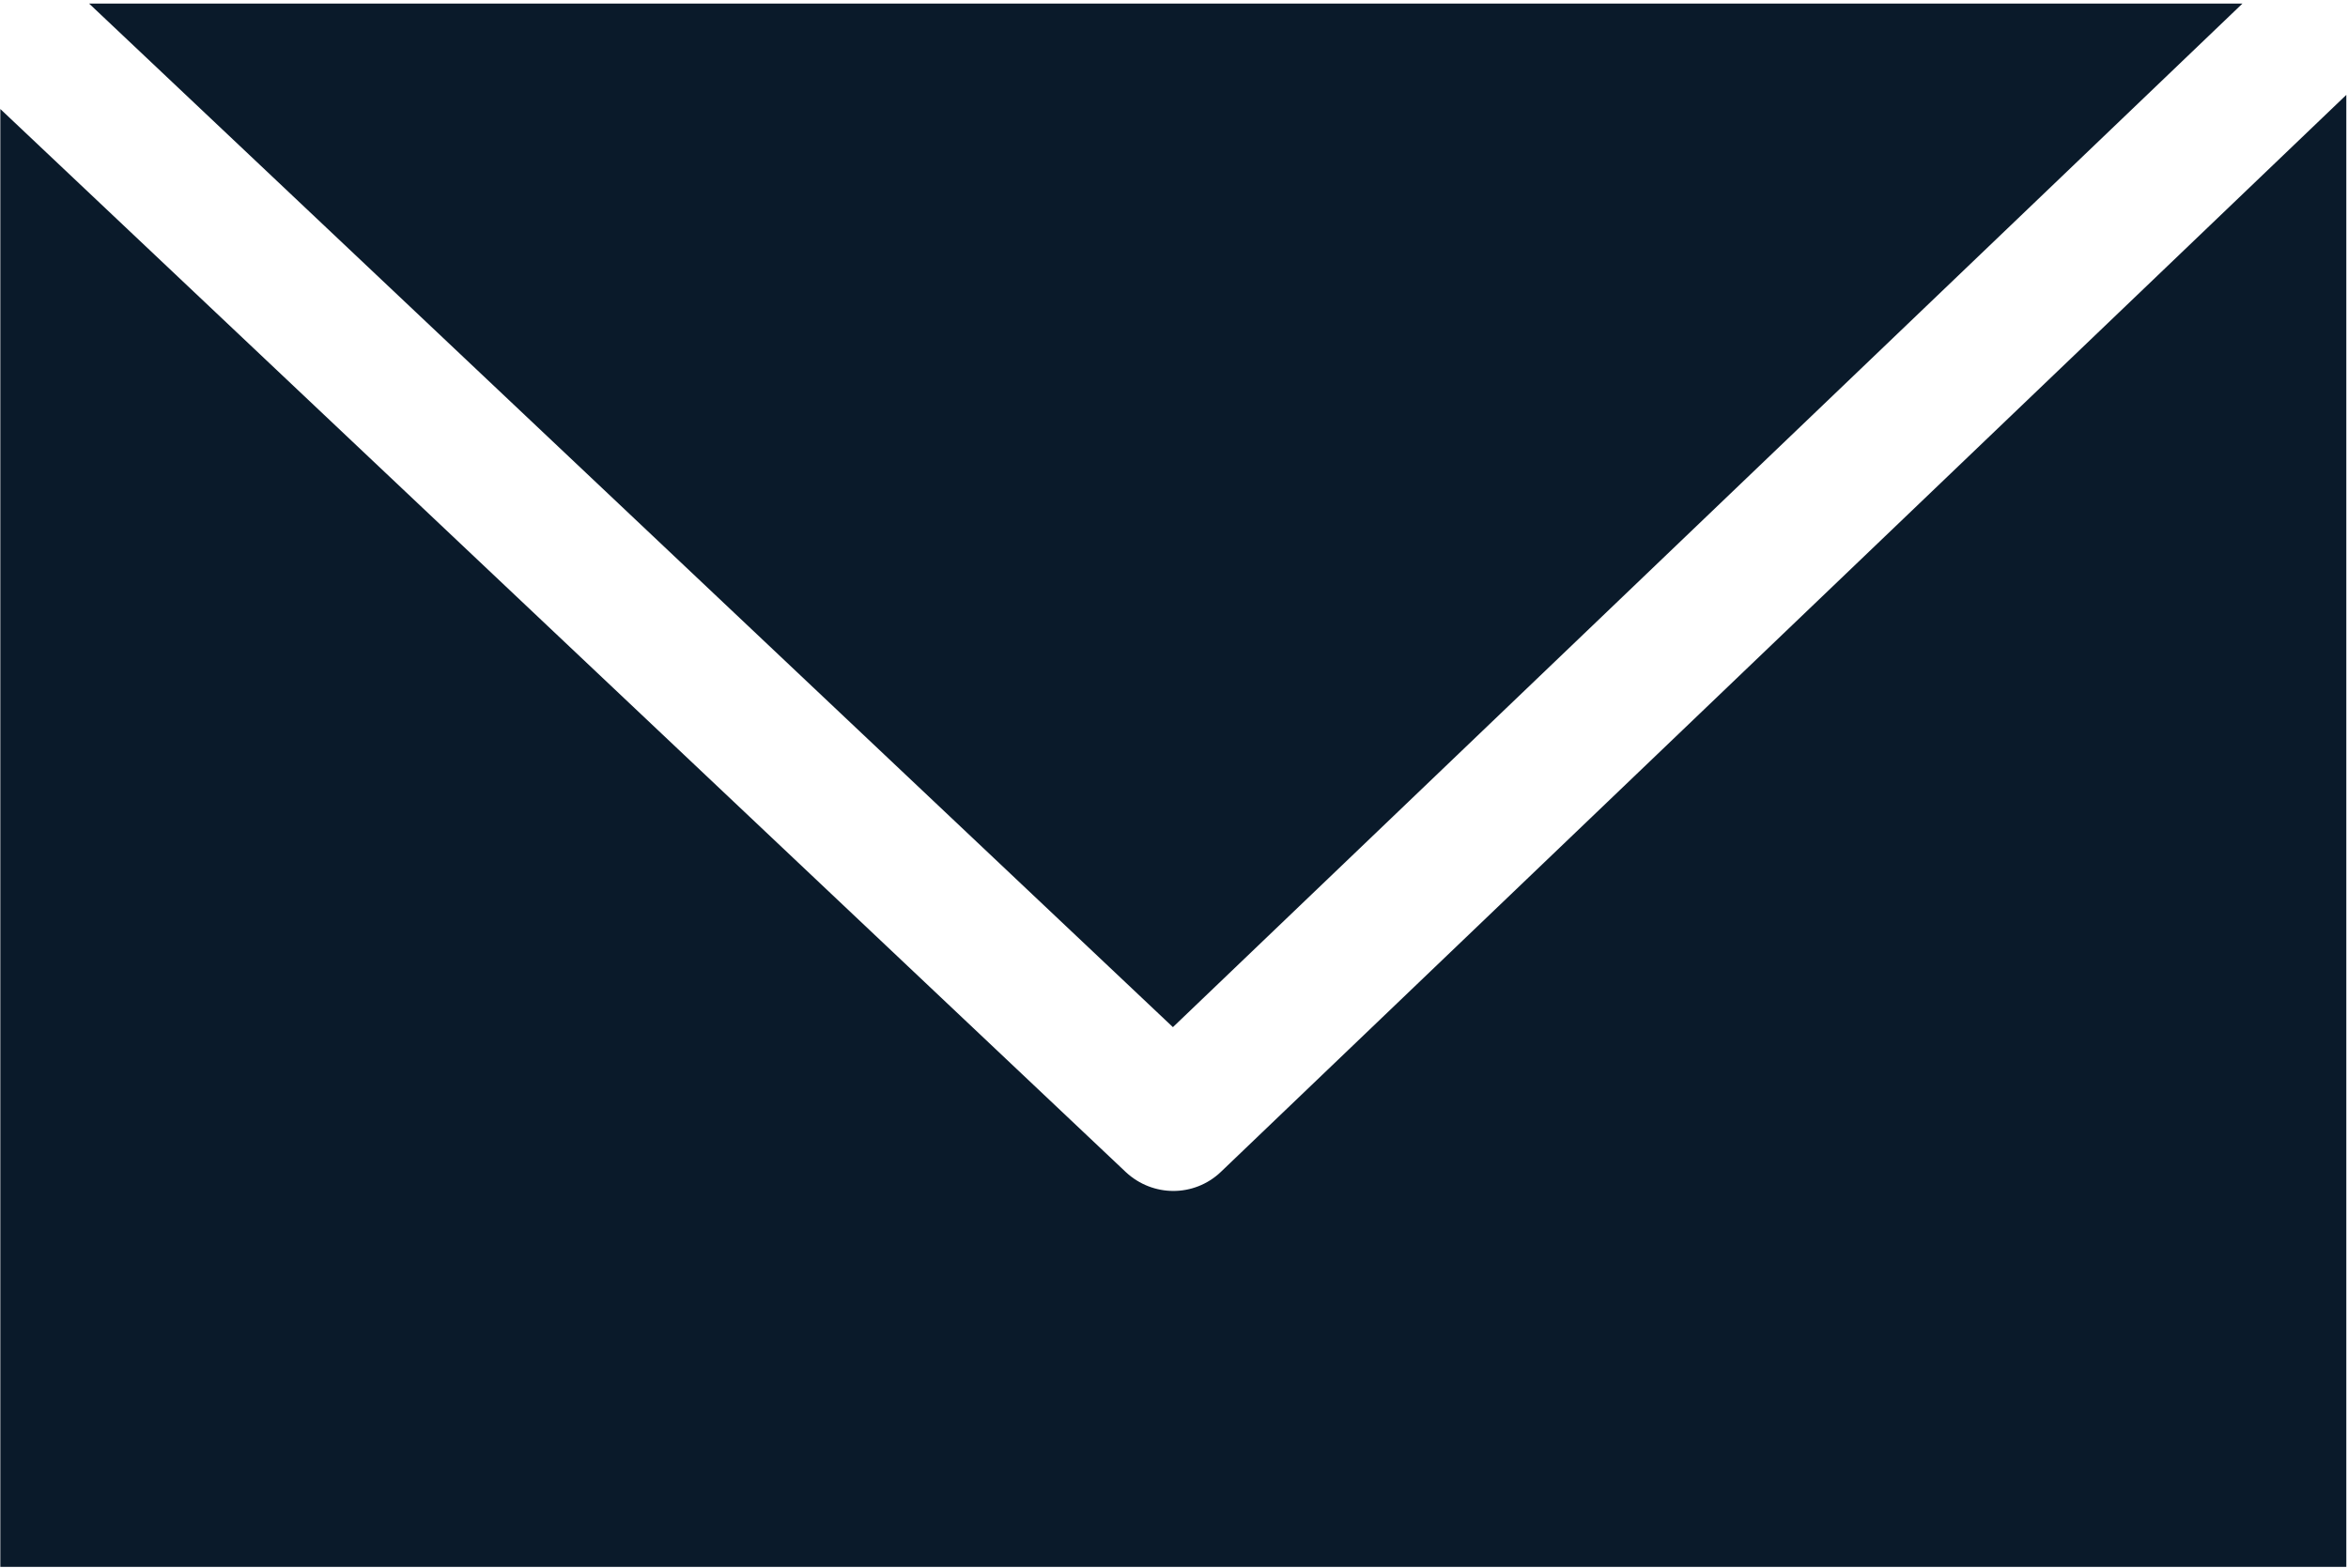 <?xml version="1.0" encoding="UTF-8"?> <svg xmlns="http://www.w3.org/2000/svg" width="563" height="376" viewBox="0 0 563 376" fill="none"> <path d="M292.733 281.08C289.541 284.132 285.426 285.648 281.353 285.648C277.285 285.648 273.202 284.143 269.983 281.158L0.077 26.145V375.812H562.597V22.758L292.733 281.08Z" fill="#0A1A2A"></path> <path d="M537.694 0.854H21.36L281.24 246.36L537.694 0.854Z" fill="#0A1A2A"></path> </svg> 